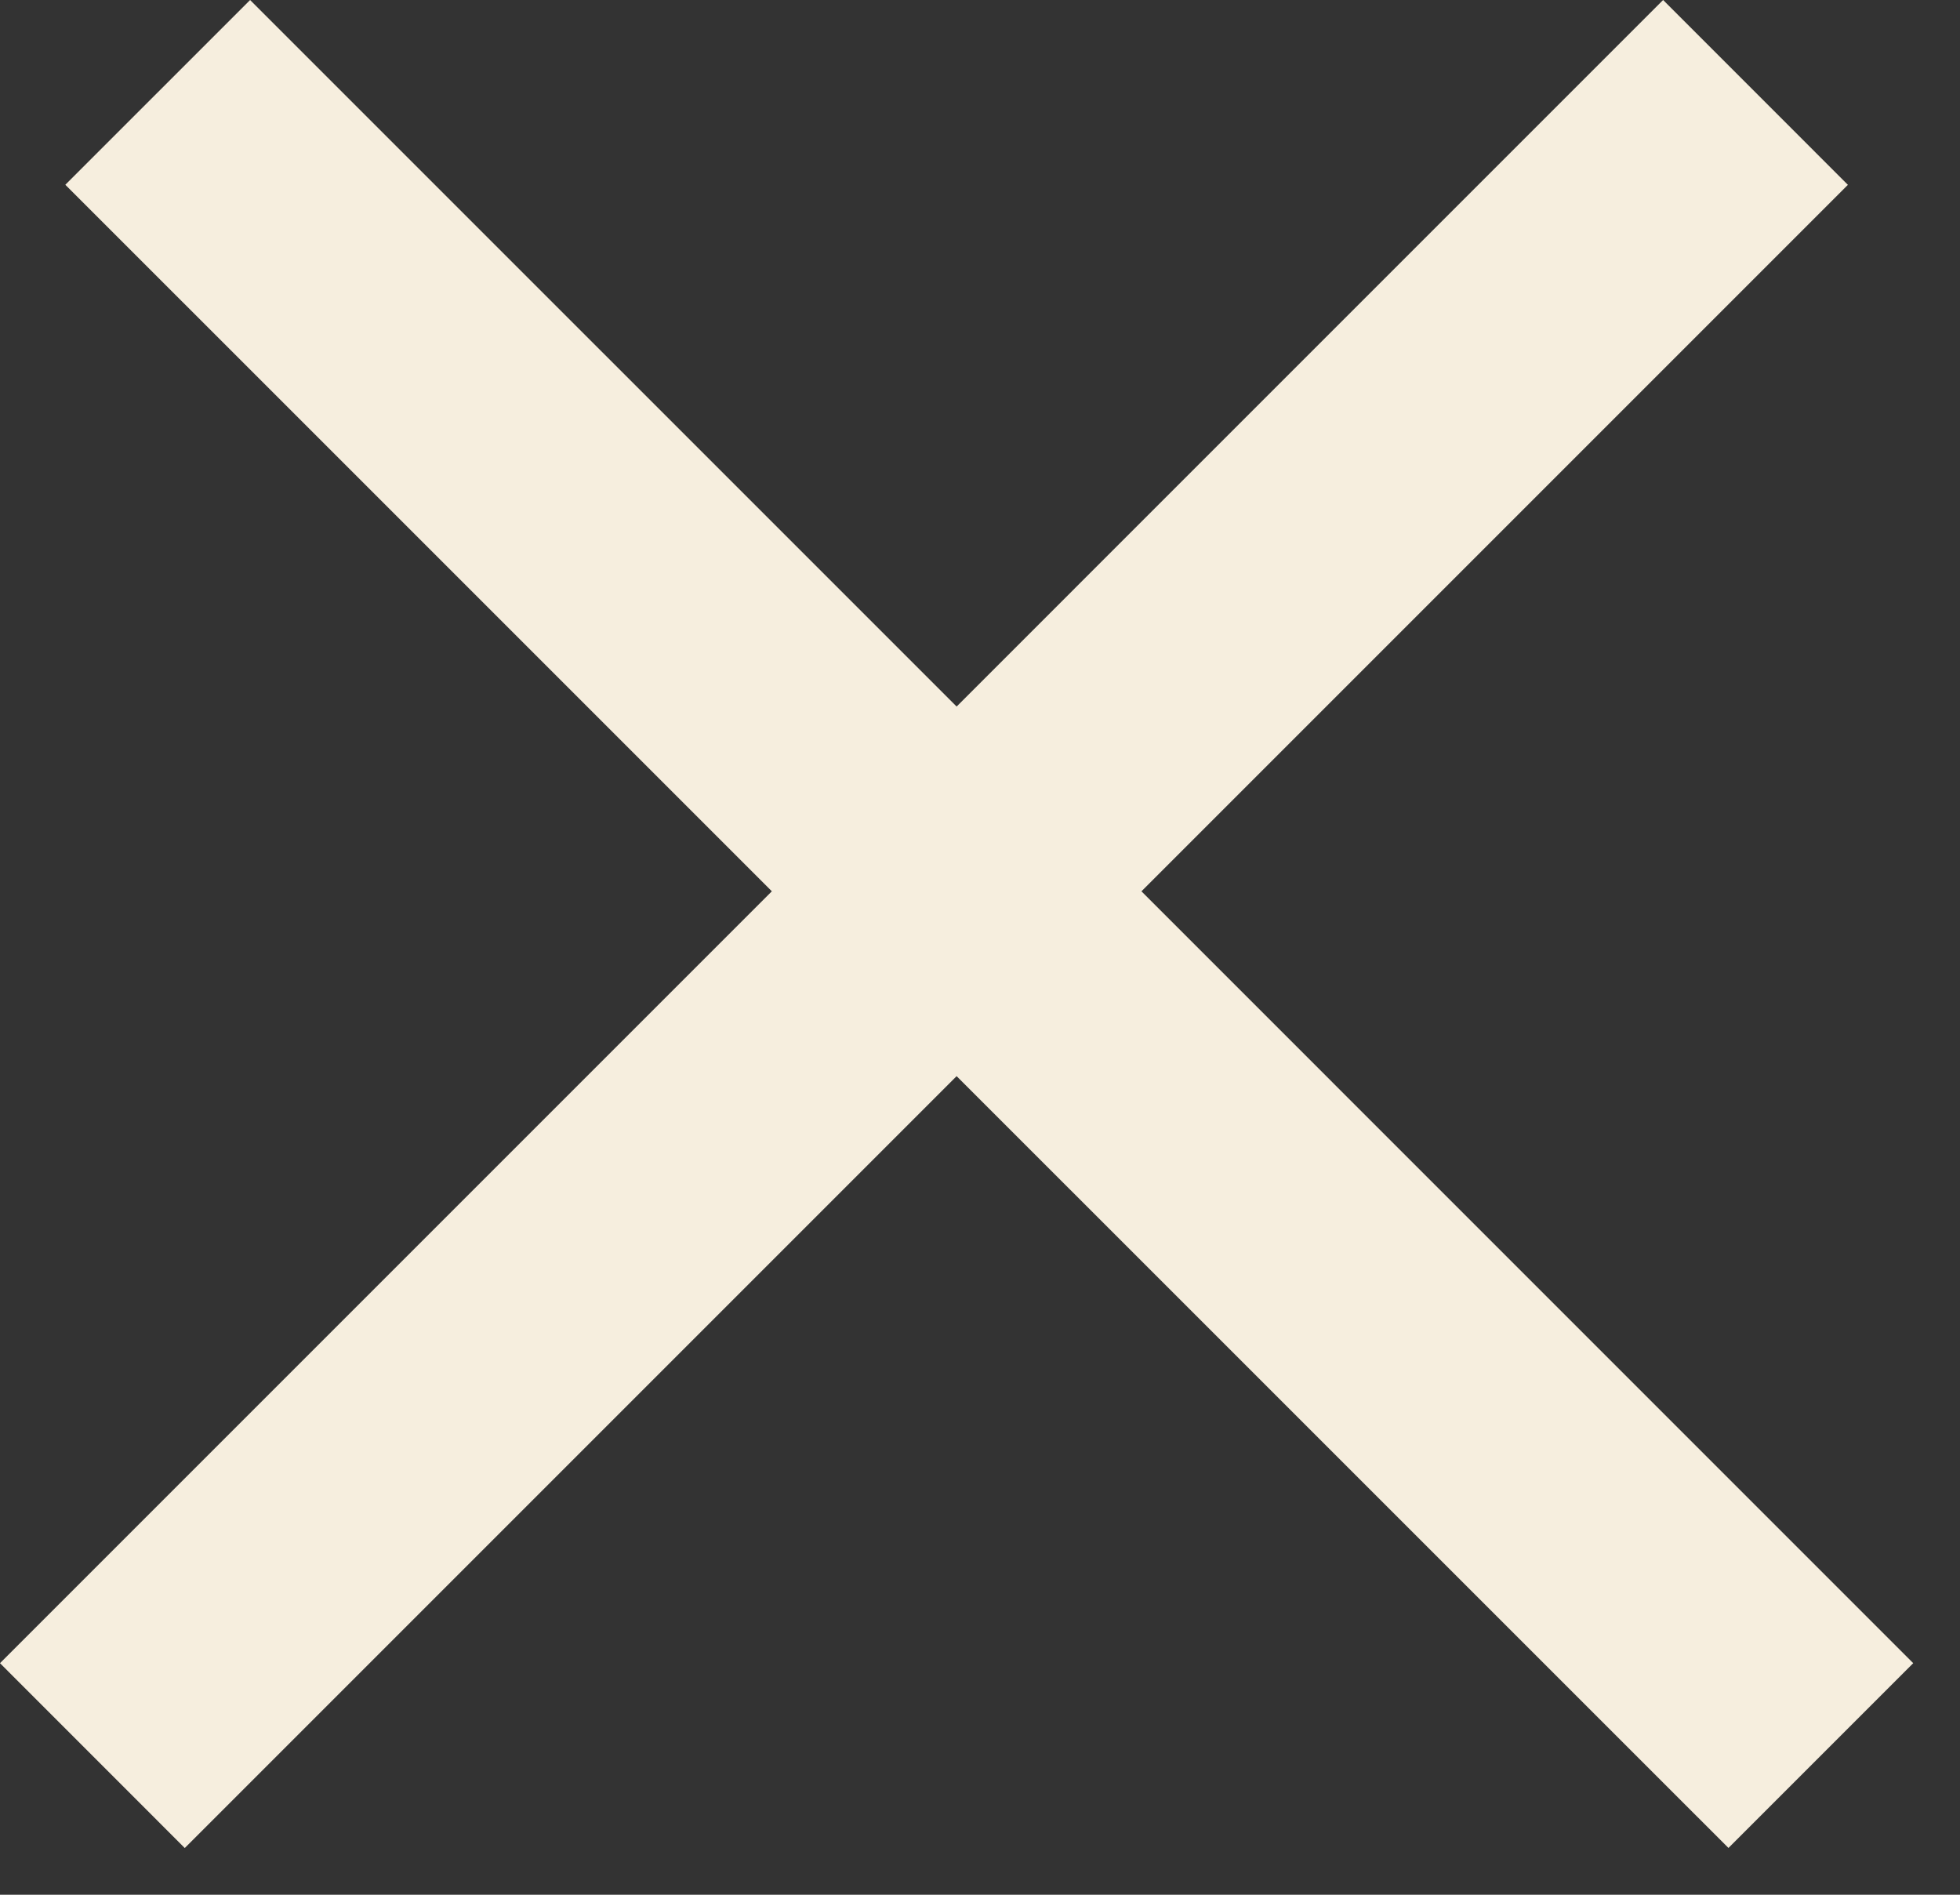 <svg width="30" height="29" viewBox="0 0 30 29" fill="none" xmlns="http://www.w3.org/2000/svg">
<rect x="0" y="0" width="30" height="29" fill="#333333" stroke="none"/>
<path fill-rule="evenodd" clip-rule="evenodd" d="M14.642 10.814L3.828 6.10352e-05L1 2.828L11.814 13.642L0 25.456L2.828 28.285L14.642 16.471L26.456 28.284L29.284 25.456L17.471 13.642L28.284 2.829L25.456 0L14.642 10.814Z" fill="#F6EEDE"/>
</svg>
